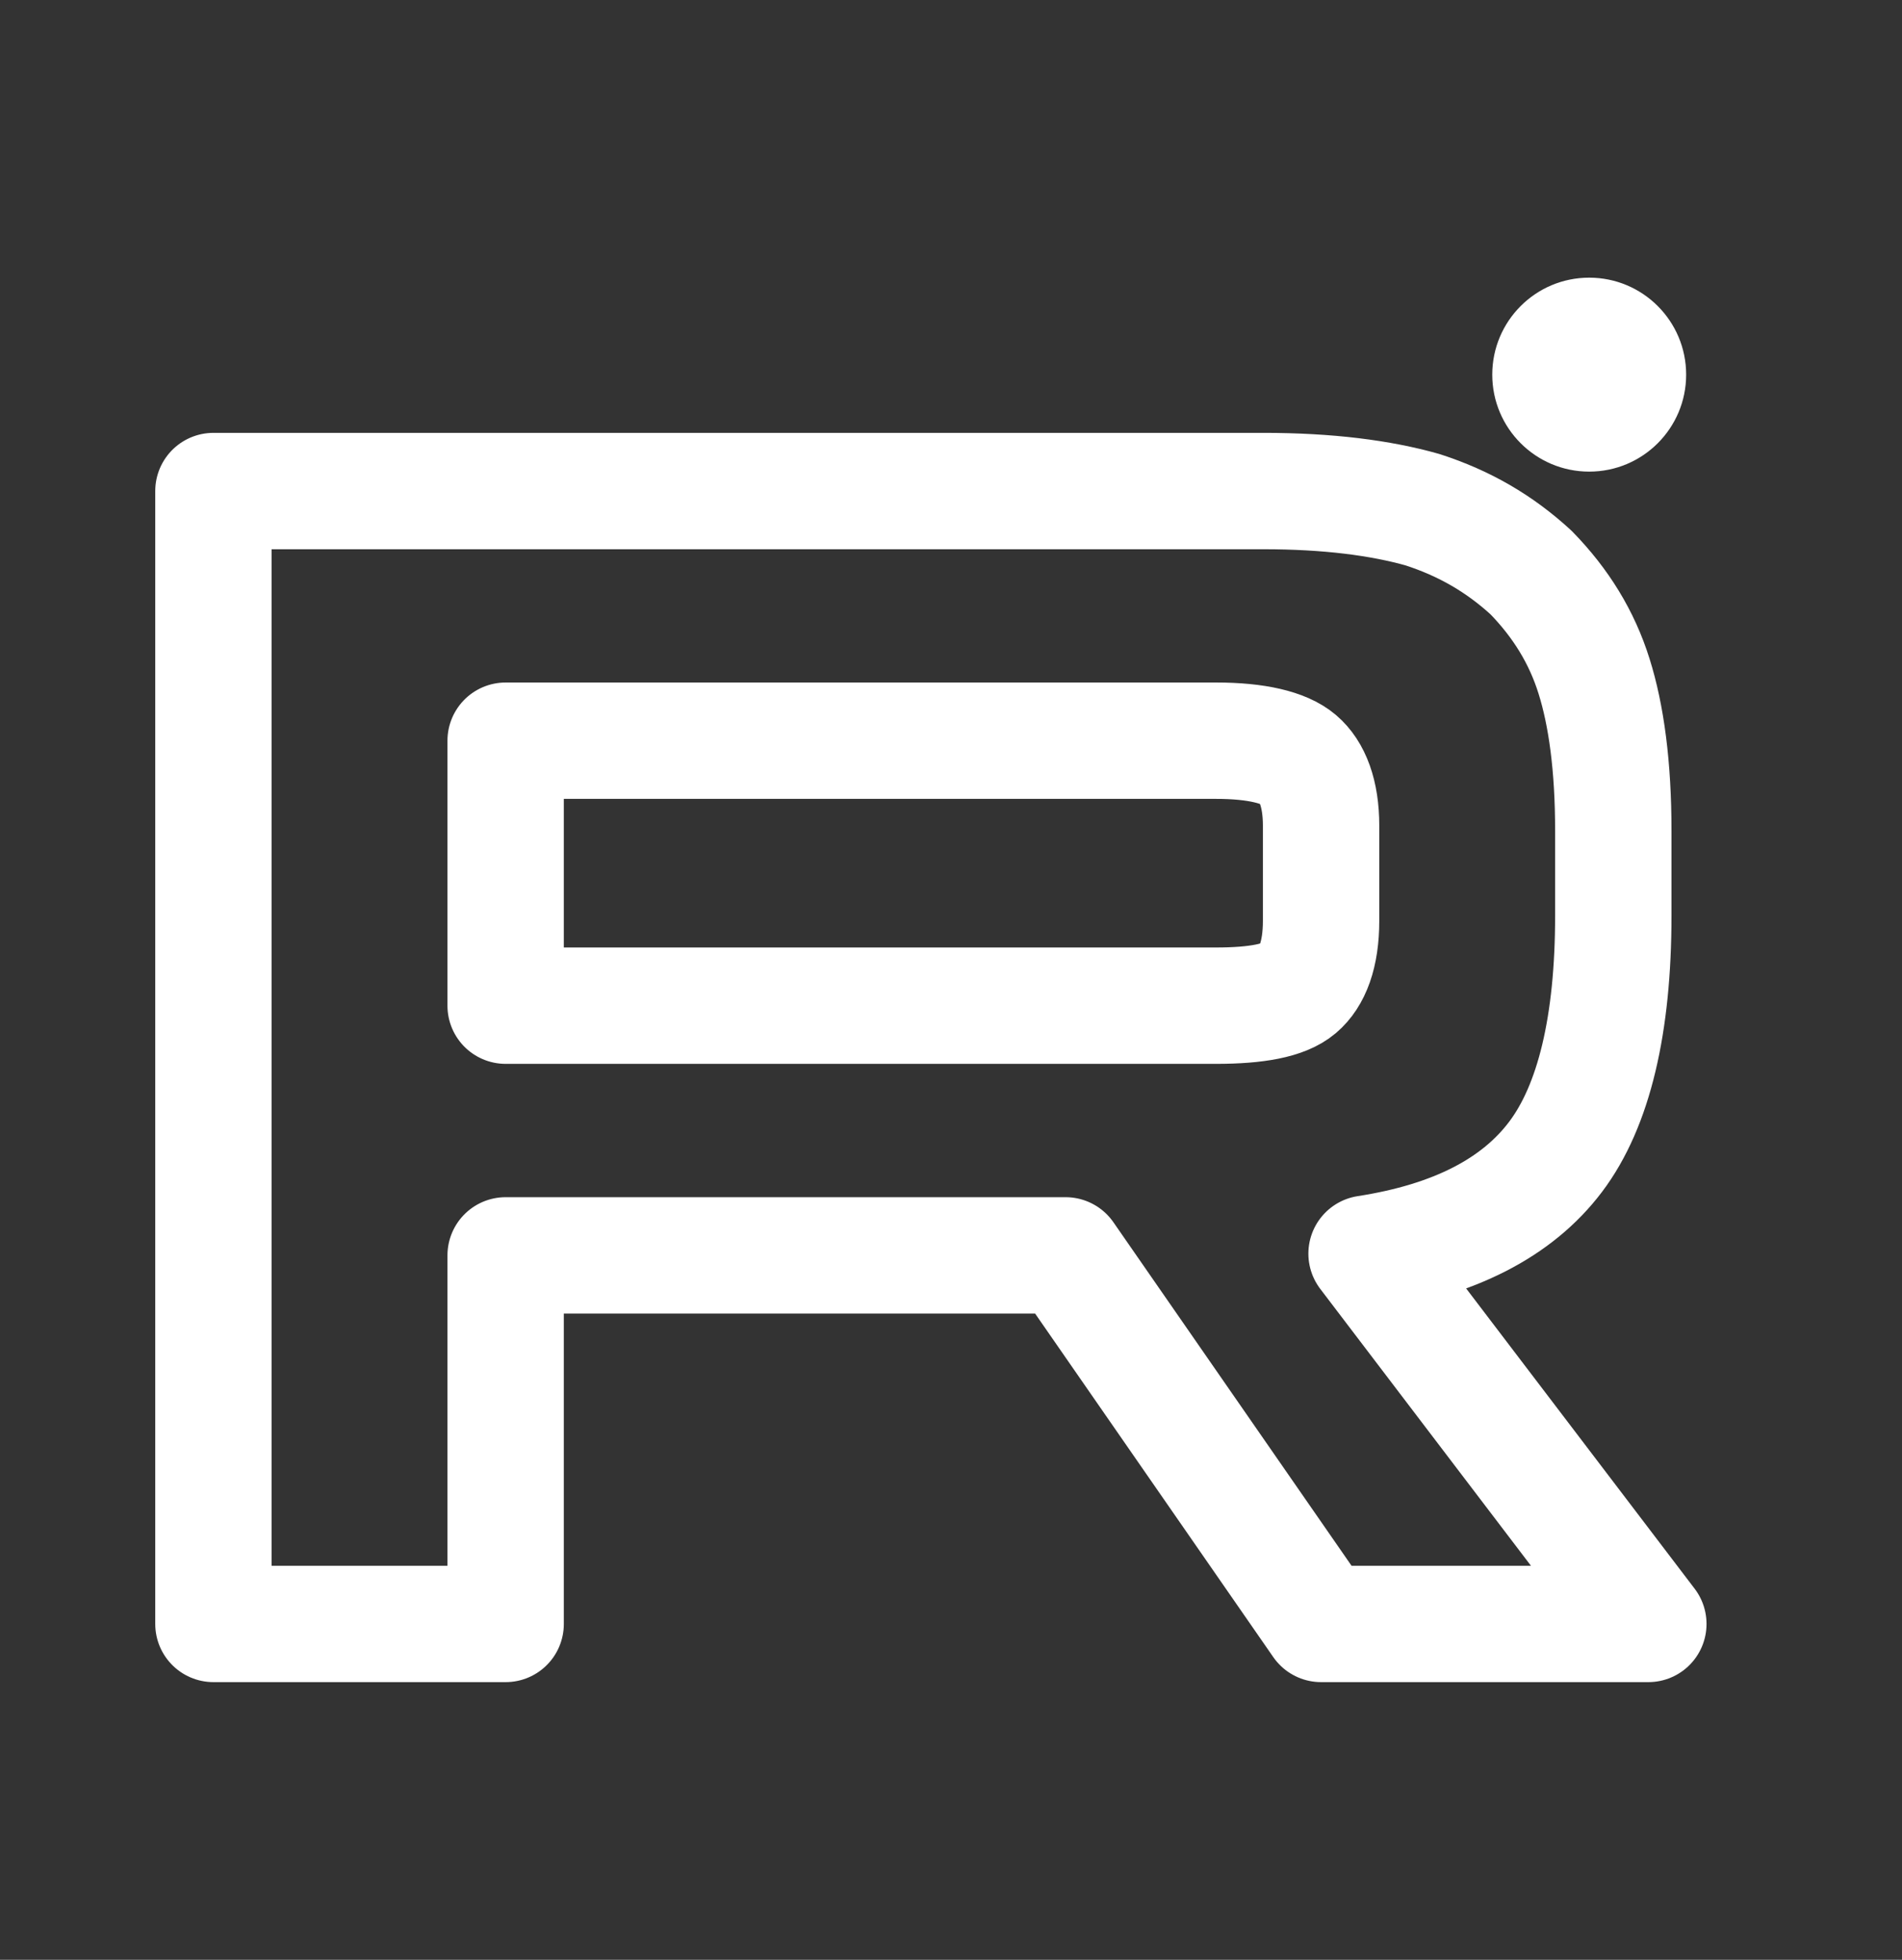 <?xml version="1.0" encoding="UTF-8"?> <svg xmlns="http://www.w3.org/2000/svg" width="33" height="34" viewBox="0 0 33 34" fill="none"><rect x="0" y="0" width="33" height="34" fill="#333333" stroke="none"/><path d="M21.919 8.519H3.703V28.173H8.773V21.779H18.488L22.921 28.173H28.599L23.71 21.749C25.229 21.514 26.322 20.954 26.989 20.07C27.657 19.186 27.991 17.771 27.991 15.885V14.412C27.991 13.292 27.87 12.408 27.657 11.731C27.445 11.053 27.081 10.463 26.564 9.933C26.018 9.432 25.411 9.079 24.682 8.843C23.953 8.637 23.043 8.519 21.919 8.519ZM21.1 17.447H8.773V12.85H21.1C21.798 12.85 22.284 12.968 22.526 13.174C22.769 13.381 22.921 13.764 22.921 14.324V15.974C22.921 16.563 22.769 16.946 22.526 17.152C22.284 17.358 21.798 17.447 21.1 17.447V17.447Z" stroke="white" stroke-width="2.019" stroke-linecap="round" stroke-linejoin="round"></path><path d="M27.573 8.182C28.502 8.182 29.255 7.429 29.255 6.5C29.255 5.57 28.502 4.817 27.573 4.817C26.644 4.817 25.891 5.57 25.891 6.5C25.891 7.429 26.644 8.182 27.573 8.182Z" fill="white"></path></svg> 